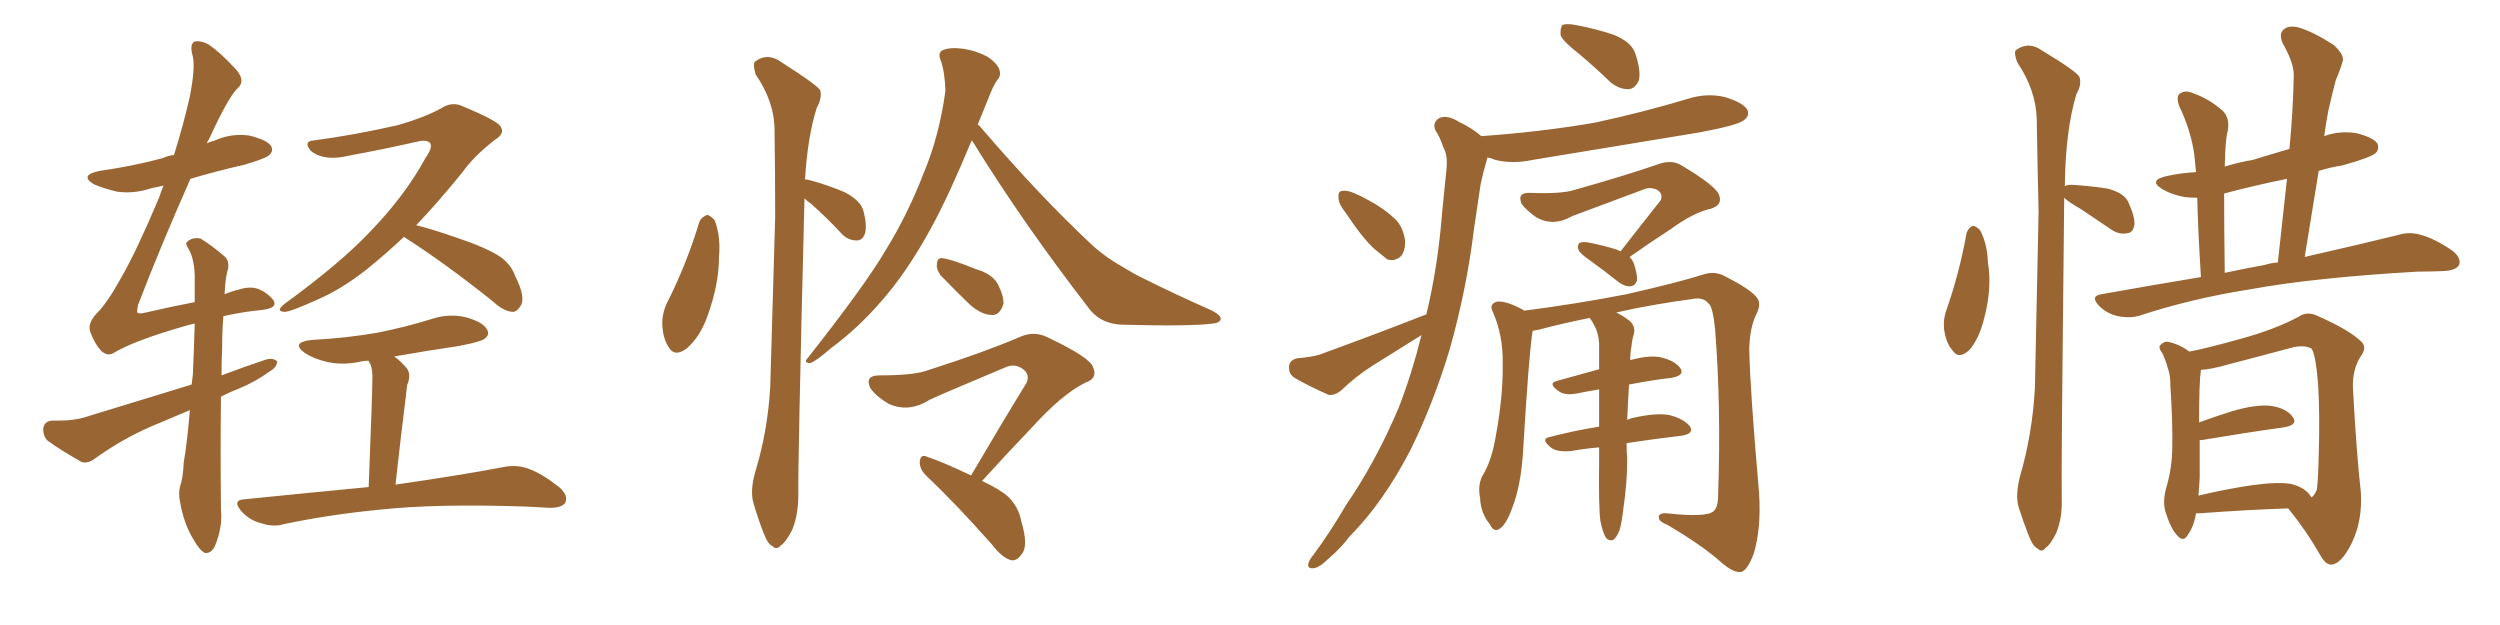 <svg xmlns="http://www.w3.org/2000/svg" xmlns:xlink="http://www.w3.org/1999/xlink" width="600" height="150"><path fill="#996633" padding="10" d="M45.56 98.44L45.56 98.44Q40.72 100.49 36.18 102.39L36.18 102.39Q29.15 105.47 22.85 110.01L22.85 110.01Q21.09 111.33 19.63 110.89L19.63 110.89Q14.65 108.11 11.43 105.76L11.43 105.76Q10.25 104.59 10.40 102.69L10.40 102.69Q10.69 101.07 12.60 100.93L12.60 100.93Q17.58 101.07 20.65 100.05L20.65 100.05Q33.98 95.95 46.00 92.29L46.00 92.29Q46.14 90.82 46.29 89.79L46.29 89.79Q46.58 83.06 46.73 77.64L46.73 77.64Q45.56 77.93 44.97 78.08L44.97 78.08Q32.08 81.74 27.10 84.81L27.10 84.81Q25.63 85.55 24.17 84.08L24.17 84.08Q22.71 82.47 21.68 79.69L21.68 79.69Q20.95 77.64 23.14 75.29L23.14 75.29Q25.78 72.66 29.00 66.80L29.00 66.80Q32.81 60.21 38.23 47.31L38.23 47.31Q38.67 45.85 39.26 44.53L39.26 44.53Q37.50 44.97 36.47 45.12L36.47 45.12Q32.23 46.58 28.13 46.00L28.13 46.00Q24.90 45.26 22.56 44.24L22.56 44.24Q18.90 42.04 23.88 41.02L23.88 41.02Q32.08 39.84 39.11 37.94L39.11 37.94Q40.28 37.35 41.75 37.21L41.75 37.21Q44.09 29.74 45.56 23.14L45.56 23.14Q46.88 16.41 46.29 13.62L46.29 13.62Q45.41 10.55 46.73 9.96L46.73 9.96Q48.19 9.67 50.10 10.69L50.10 10.69Q52.88 12.60 56.54 16.55L56.54 16.55Q59.03 19.34 57.13 21.09L57.13 21.09Q54.93 23.00 50.10 33.54L50.10 33.54Q49.80 33.84 49.66 34.42L49.66 34.42Q50.39 33.98 51.27 33.84L51.27 33.84Q55.37 31.93 59.77 32.52L59.77 32.52Q64.01 33.54 65.04 35.01L65.04 35.01Q65.77 36.33 64.45 37.35L64.45 37.35Q63.57 38.09 58.59 39.55L58.59 39.55Q51.56 41.16 45.70 42.92L45.70 42.92Q38.38 59.47 33.11 73.24L33.11 73.24Q32.81 74.85 32.96 75L32.96 75Q33.25 75.44 35.01 75L35.01 75Q41.31 73.54 46.73 72.51L46.73 72.51Q46.73 68.85 46.73 66.06L46.73 66.06Q46.58 61.96 45.26 59.77L45.26 59.77Q44.24 58.30 45.12 57.86L45.12 57.86Q46.44 56.84 48.19 57.28L48.19 57.28Q50.83 58.89 54.05 61.67L54.05 61.67Q54.93 62.55 54.79 64.31L54.79 64.31Q54.05 66.50 53.91 70.61L53.91 70.61Q55.66 69.87 57.57 69.43L57.57 69.43Q59.91 68.70 61.82 69.29L61.82 69.29Q64.16 70.17 65.63 72.07L65.63 72.07Q66.80 73.97 62.70 74.41L62.70 74.41Q58.15 74.85 53.61 75.88L53.61 75.88Q53.32 79.25 53.32 83.35L53.32 83.35Q53.17 86.57 53.17 90.09L53.17 90.09Q58.59 88.04 63.87 86.28L63.87 86.28Q65.63 85.84 66.50 86.72L66.50 86.72Q66.50 88.18 64.60 89.21L64.60 89.21Q61.67 91.41 57.57 93.16L57.57 93.16Q54.93 94.19 53.03 95.21L53.03 95.21Q52.88 107.81 53.03 122.31L53.03 122.31Q53.47 126.56 51.56 131.10L51.56 131.10Q50.68 132.86 49.22 132.71L49.22 132.71Q47.90 132.13 46.44 129.49L46.44 129.49Q44.09 125.68 43.21 120.41L43.21 120.41Q42.77 118.51 43.21 116.75L43.21 116.75Q43.95 114.70 44.09 111.04L44.09 111.04Q44.97 105.91 45.56 98.44ZM96.97 56.84L96.97 56.84Q92.43 61.08 87.89 64.75L87.89 64.75Q81.88 69.43 76.46 71.78L76.46 71.78Q69.73 74.85 68.26 74.85L68.26 74.85Q66.06 74.71 68.26 72.95L68.26 72.95Q81.74 63.13 88.77 55.66L88.77 55.66Q97.27 46.88 102.10 37.94L102.10 37.94Q103.86 35.45 103.27 34.42L103.27 34.42Q102.54 33.40 100.20 33.98L100.20 33.98Q93.16 35.60 83.79 37.35L83.79 37.35Q77.78 38.82 74.56 36.18L74.56 36.18Q72.66 33.84 75.44 33.69L75.44 33.69Q85.25 32.37 95.51 30.03L95.51 30.03Q101.66 28.27 105.76 26.07L105.76 26.07Q108.54 24.17 111.33 25.63L111.33 25.63Q120.12 29.30 120.26 30.62L120.26 30.62Q121.14 32.08 118.80 33.54L118.80 33.54Q113.67 37.50 110.89 41.46L110.89 41.46Q105.32 48.34 99.90 54.05L99.90 54.05Q104.00 55.08 109.42 56.98L109.42 56.98Q116.89 59.47 120.12 61.67L120.12 61.67Q122.61 63.43 123.63 66.21L123.63 66.21Q126.27 71.48 124.95 73.39L124.95 73.39Q124.07 74.85 123.05 74.85L123.05 74.85Q120.85 74.71 118.51 72.51L118.51 72.51Q106.79 63.13 97.12 56.98L97.12 56.98Q96.97 56.84 96.97 56.84ZM88.48 116.89L88.48 116.89L88.48 116.89Q89.36 94.34 89.36 91.55L89.36 91.55Q89.50 88.92 88.92 87.45L88.92 87.45Q88.62 87.01 88.48 86.57L88.48 86.57Q87.45 86.57 86.87 86.72L86.87 86.72Q82.47 87.74 78.52 86.87L78.52 86.87Q75.29 86.13 73.10 84.67L73.10 84.67Q69.73 82.18 74.71 81.59L74.71 81.59Q83.20 81.15 90.67 79.83L90.67 79.83Q97.27 78.52 103.42 76.61L103.42 76.61Q107.81 75.15 111.91 76.17L111.91 76.17Q116.02 77.34 116.89 79.10L116.89 79.10Q117.63 80.27 116.31 81.30L116.31 81.30Q115.43 82.03 110.01 83.06L110.01 83.06Q102.10 84.23 94.63 85.55L94.63 85.55Q96.24 86.72 97.71 88.48L97.71 88.48Q98.73 90.09 97.71 92.43L97.71 92.43Q97.56 93.60 97.41 95.07L97.41 95.07Q96.24 104.30 94.92 116.31L94.92 116.31Q111.18 113.96 121.00 112.06L121.00 112.06Q124.07 111.47 126.86 112.50L126.86 112.50Q130.08 113.67 134.18 116.89L134.18 116.89Q136.52 118.95 135.64 120.70L135.64 120.70Q134.77 121.88 131.98 121.88L131.98 121.88Q129.35 121.73 126.27 121.58L126.27 121.58Q104.59 120.85 91.26 122.31L91.26 122.31Q78.96 123.49 67.97 125.83L67.97 125.83Q65.63 126.56 62.55 125.54L62.55 125.54Q59.77 124.80 57.86 122.61L57.86 122.61Q55.66 119.97 58.74 119.82L58.74 119.82Q74.71 118.21 88.48 116.89ZM233.20 33.69L233.20 33.69Q227.93 46.44 223.83 54.05L223.83 54.05Q217.68 65.48 210.94 72.95L210.94 72.95Q205.66 78.96 199.51 83.50L199.51 83.50Q195.85 86.72 194.38 87.16L194.38 87.16Q192.77 87.01 193.80 85.99L193.80 85.99Q207.57 68.55 212.55 60.06L212.55 60.06Q217.82 51.56 221.78 41.31L221.78 41.31Q225.44 32.52 226.90 21.83L226.90 21.83Q226.76 17.14 225.73 14.36L225.73 14.36Q225 12.60 226.32 12.01L226.32 12.01Q228.08 11.28 231.30 11.72L231.30 11.72Q234.23 12.16 237.01 13.62L237.01 13.62Q239.21 15.09 239.79 16.55L239.79 16.55Q240.38 18.16 239.36 19.19L239.36 19.19Q238.48 20.36 237.45 23.00L237.45 23.00Q235.99 26.66 234.67 29.88L234.67 29.88Q235.11 30.18 235.55 30.76L235.55 30.76Q249.90 47.46 262.35 59.03L262.35 59.03Q265.14 61.52 268.36 63.43L268.36 63.43Q272.46 65.92 274.37 66.80L274.37 66.80Q281.98 70.61 290.92 74.56L290.92 74.56Q293.12 75.73 292.97 76.61L292.97 76.61Q292.68 77.49 291.21 77.64L291.21 77.64Q285.79 78.37 269.38 77.93L269.38 77.93Q264.55 77.78 261.77 74.56L261.77 74.56Q245.65 53.76 233.64 34.28L233.64 34.28Q233.35 33.84 233.20 33.69ZM225.73 66.06L225.73 66.06Q224.71 64.60 224.85 63.57L224.85 63.57Q224.85 61.82 226.17 61.96L226.17 61.96Q228.52 62.26 234.23 64.60L234.23 64.60Q237.89 65.63 239.36 67.97L239.36 67.97Q240.97 71.04 240.82 72.95L240.82 72.95Q239.94 75.73 238.04 75.59L238.04 75.59Q235.69 75.59 232.91 73.24L232.91 73.24Q229.25 69.73 225.73 66.06ZM235.69 115.43L235.69 115.43Q240.09 117.48 241.99 119.24L241.99 119.24Q244.48 121.73 245.07 124.95L245.07 124.95Q246.97 131.25 245.07 133.15L245.07 133.15Q244.04 134.62 242.72 134.47L242.72 134.47Q240.53 133.89 238.18 130.81L238.18 130.81Q229.39 120.85 222.22 114.11L222.22 114.11Q220.61 112.50 220.75 110.60L220.75 110.60Q221.04 108.98 222.36 109.57L222.36 109.57Q226.32 110.89 233.06 114.11L233.06 114.11Q240.09 102.10 246.39 91.85L246.39 91.85Q247.27 89.79 245.36 88.48L245.36 88.48Q243.46 87.16 241.26 88.18L241.26 88.18Q225.88 94.63 223.10 95.95L223.10 95.95Q217.97 99.17 213.13 96.83L213.13 96.83Q210.21 95.07 208.89 93.16L208.89 93.16Q207.42 90.09 211.08 90.09L211.08 90.09Q219.73 90.09 222.95 88.77L222.95 88.77Q236.28 84.52 244.78 80.86L244.78 80.86Q248.14 79.39 251.22 80.86L251.22 80.86Q261.77 85.84 262.35 88.18L262.35 88.18Q263.53 90.82 260.45 91.85L260.45 91.85Q254.88 94.63 247.71 102.54L247.71 102.54Q241.41 109.13 235.69 115.43ZM167.87 53.17L167.87 53.17Q168.46 52.00 169.78 51.56L169.78 51.56Q170.65 51.86 171.53 52.88L171.53 52.88Q173.00 56.69 172.56 61.67L172.56 61.67Q172.56 68.26 169.78 75.88L169.78 75.88Q168.02 80.86 164.79 83.64L164.79 83.64Q161.87 85.84 160.40 83.20L160.40 83.20Q158.94 80.86 158.94 77.20L158.94 77.20Q159.08 74.85 159.96 72.95L159.96 72.95Q164.79 63.43 167.87 53.17ZM193.07 47.61L193.07 47.61L193.07 47.61Q193.07 47.75 193.07 47.90L193.07 47.90Q191.46 112.06 191.60 118.80L191.60 118.80Q191.60 123.49 190.14 127.15L190.14 127.15Q188.53 130.22 187.50 130.81L187.50 130.81Q186.33 132.13 185.45 131.10L185.45 131.10Q184.28 130.66 183.25 127.88L183.25 127.88Q181.93 124.51 180.91 121.00L180.91 121.00Q179.88 117.92 181.35 112.94L181.35 112.94Q184.28 103.27 184.86 92.72L184.86 92.72Q185.45 71.48 186.04 52.15L186.04 52.15Q186.04 41.02 185.89 31.20L185.89 31.20Q185.89 24.46 181.35 17.87L181.35 17.87Q180.62 15.38 181.20 14.79L181.20 14.79Q184.28 12.45 187.79 15.09L187.79 15.09Q195.85 20.21 196.88 21.68L196.88 21.68Q197.31 23.58 196.00 25.93L196.00 25.93Q193.80 32.96 193.21 43.07L193.21 43.07Q193.65 43.07 194.24 43.21L194.24 43.21Q198.63 44.38 202.73 46.14L202.73 46.14Q206.69 48.19 207.28 50.83L207.28 50.83Q208.15 54.35 207.57 56.10L207.57 56.10Q206.98 57.71 205.66 57.71L205.66 57.71Q203.61 57.71 202.15 56.25L202.15 56.25Q198.34 52.15 194.68 48.93L194.68 48.93Q193.65 48.19 193.07 47.61ZM379.10 13.04L379.10 13.04Q375.15 9.96 374.56 8.50L374.56 8.50Q374.41 6.59 375 6.01L375 6.01Q375.88 5.57 378.22 6.01L378.22 6.01Q382.91 6.88 387.30 8.35L387.30 8.35Q391.55 10.11 392.43 12.74L392.43 12.74Q393.90 16.99 393.31 19.34L393.31 19.34Q392.43 21.24 390.97 21.39L390.97 21.39Q388.77 21.53 386.57 19.78L386.57 19.78Q382.76 16.11 379.10 13.04ZM342.33 75.44L342.33 75.44Q345.12 63.87 346.14 50.68L346.14 50.68Q346.73 44.97 347.17 40.43L347.17 40.43Q347.46 37.21 346.44 35.45L346.44 35.45Q345.56 32.81 344.53 31.35L344.53 31.35Q343.65 29.30 345.56 28.27L345.56 28.27Q347.46 27.54 350.24 29.30L350.24 29.30Q353.32 30.76 355.52 32.67L355.52 32.67Q370.02 31.64 382.76 29.44L382.76 29.44Q394.34 26.95 405.03 23.73L405.03 23.73Q409.57 22.27 413.96 23.29L413.96 23.29Q418.36 24.61 419.38 26.37L419.38 26.37Q419.97 27.83 418.51 28.86L418.51 28.86Q417.19 30.03 407.81 31.79L407.81 31.79Q387.30 35.16 367.82 38.38L367.82 38.38Q362.99 39.40 358.89 38.38L358.89 38.38Q357.86 37.94 356.98 37.79L356.98 37.79Q356.98 37.94 356.84 38.38L356.84 38.38Q355.96 41.31 355.37 44.09L355.37 44.09Q354.64 49.22 353.76 54.93L353.76 54.93Q352.00 69.43 347.90 83.94L347.90 83.94Q343.95 96.97 338.53 107.96L338.53 107.96Q331.93 120.70 323.88 128.76L323.88 128.76Q321.83 131.54 319.04 133.89L319.04 133.89Q316.70 136.23 315.23 136.38L315.23 136.38Q313.62 136.52 314.06 135.06L314.06 135.06Q314.36 134.18 315.23 133.15L315.23 133.15Q319.34 127.59 323.00 121.29L323.00 121.29Q330.32 110.60 335.74 97.71L335.74 97.71Q338.82 89.79 341.16 80.42L341.16 80.42Q335.30 84.08 329.44 87.74L329.44 87.74Q325.49 90.23 321.83 93.75L321.83 93.75Q320.36 94.92 318.90 94.78L318.90 94.78Q313.92 92.58 310.69 90.67L310.69 90.67Q309.23 89.79 309.38 87.89L309.38 87.89Q309.52 86.43 311.28 85.99L311.28 85.99Q314.79 85.69 316.70 85.11L316.70 85.11Q330.76 79.98 342.33 75.44ZM388.92 60.35L388.92 60.35Q394.04 53.76 398.58 48.05L398.58 48.05Q399.17 46.44 397.71 45.56L397.71 45.56Q396.09 44.82 394.63 45.41L394.63 45.41Q380.13 50.83 377.34 51.86L377.34 51.86Q372.80 54.49 368.70 52.15L368.70 52.15Q366.21 50.39 365.19 48.93L365.19 48.93Q364.01 46.14 367.24 46.29L367.24 46.29Q374.85 46.58 377.93 45.56L377.93 45.56Q389.94 42.19 398.00 39.40L398.00 39.40Q401.22 38.23 403.56 39.70L403.56 39.70Q412.21 44.82 412.65 47.02L412.65 47.02Q413.38 49.22 410.60 50.10L410.60 50.10Q406.49 50.98 401.07 54.93L401.07 54.93Q395.65 58.45 391.11 61.67L391.11 61.67Q391.70 62.26 392.14 63.28L392.14 63.28Q393.02 65.92 392.87 67.38L392.87 67.38Q392.43 68.55 391.41 68.70L391.41 68.70Q390.09 68.85 388.62 67.82L388.62 67.82Q385.11 65.04 381.88 62.70L381.88 62.70Q379.25 60.94 378.81 59.91L378.81 59.91Q378.52 58.74 379.10 58.30L379.10 58.30Q379.54 58.01 381.01 58.15L381.01 58.15Q384.81 58.89 388.04 59.91L388.04 59.91Q388.77 60.21 388.92 60.35ZM384.08 124.95L384.08 124.95Q383.64 121.44 383.79 110.74L383.79 110.74Q383.79 108.84 383.79 107.37L383.79 107.37Q380.27 107.67 377.05 108.25L377.05 108.25Q373.83 108.54 372.36 107.52L372.36 107.52Q369.58 105.32 371.92 104.88L371.92 104.88Q377.49 103.42 383.79 102.39L383.79 102.39Q383.79 97.56 383.79 93.46L383.79 93.46Q381.01 93.90 378.22 94.48L378.22 94.48Q375.44 94.92 374.12 93.90L374.12 93.90Q371.34 91.99 373.68 91.41L373.68 91.41Q378.37 90.09 383.79 88.62L383.79 88.62Q383.79 85.25 383.79 82.47L383.79 82.47Q383.64 79.83 382.62 78.08L382.62 78.08Q382.18 77.20 381.74 76.61L381.74 76.61Q381.59 76.32 381.45 76.32L381.45 76.32Q374.85 77.64 369.43 79.10L369.43 79.10Q368.41 79.25 367.82 79.39L367.82 79.39Q367.82 79.39 367.82 79.54L367.82 79.54Q366.94 84.67 365.48 109.28L365.48 109.28Q364.89 116.89 362.99 121.73L362.99 121.73Q361.52 125.98 359.77 127.00L359.77 127.00Q358.45 127.73 357.57 125.83L357.57 125.83Q355.37 123.19 355.22 119.53L355.22 119.53Q354.64 116.75 355.66 114.40L355.66 114.40Q358.01 110.74 359.03 104.44L359.03 104.44Q360.79 94.78 360.64 87.16L360.64 87.16Q360.79 80.42 358.15 74.56L358.15 74.56Q357.42 72.95 359.33 72.36L359.33 72.36Q361.67 72.22 365.63 74.41L365.63 74.41Q365.63 74.41 365.77 74.56L365.77 74.56Q378.37 72.95 390.38 70.61L390.38 70.61Q403.27 67.68 409.13 65.77L409.13 65.77Q411.77 65.04 414.11 66.36L414.11 66.36Q420.12 69.43 421.58 71.34L421.58 71.34Q422.90 72.80 421.44 75.59L421.44 75.59Q419.97 78.66 419.82 83.64L419.82 83.64Q419.97 93.02 422.17 118.21L422.17 118.21Q422.75 126.86 420.85 133.01L420.85 133.01Q419.38 136.82 417.92 137.26L417.92 137.26Q416.16 137.55 413.38 135.21L413.38 135.21Q408.69 130.96 400.20 125.98L400.20 125.98Q398.29 125.24 398.14 124.37L398.14 124.37Q397.85 123.05 400.05 123.19L400.05 123.19Q409.42 124.22 411.18 122.75L411.18 122.75Q412.35 121.88 412.35 118.80L412.35 118.80Q413.09 97.56 411.62 78.96L411.62 78.96Q411.04 73.39 410.01 72.80L410.01 72.80Q408.69 71.19 406.05 71.78L406.05 71.78Q396.24 73.10 387.89 75L387.89 75Q389.21 75.59 390.97 76.90L390.97 76.90Q392.58 78.22 392.14 80.13L392.14 80.13Q391.70 81.45 391.55 83.20L391.55 83.20Q391.26 84.52 391.26 86.43L391.26 86.43Q395.51 85.25 398.29 85.69L398.29 85.69Q401.81 86.43 403.27 88.33L403.27 88.33Q404.44 90.09 401.22 90.67L401.22 90.67Q396.24 91.26 390.97 92.29L390.97 92.29Q390.67 97.12 390.53 100.78L390.53 100.78Q391.11 100.49 391.70 100.34L391.70 100.34Q397.41 99.02 400.63 99.61L400.63 99.61Q404.15 100.49 405.62 102.39L405.62 102.39Q406.64 104.15 403.42 104.59L403.42 104.59Q397.12 105.32 390.38 106.35L390.38 106.35Q390.38 108.69 390.53 110.16L390.53 110.16Q390.53 115.87 389.65 121.73L389.65 121.73Q389.21 125.68 388.62 127.44L388.62 127.44Q387.89 129.20 387.01 129.64L387.01 129.64Q386.13 129.79 385.55 129.20L385.55 129.20Q384.67 128.03 384.08 124.95ZM323.00 51.12L323.00 51.12L323.00 51.12Q321.24 48.93 321.24 47.46L321.24 47.46Q321.09 46.00 321.97 45.85L321.97 45.85Q323.29 45.56 325.20 46.44L325.20 46.44Q326.95 47.17 328.42 48.05L328.42 48.05Q332.08 49.95 334.86 52.59L334.86 52.59Q336.77 54.49 337.21 57.71L337.21 57.71Q337.35 59.91 336.33 61.38L336.33 61.38Q334.86 62.84 332.96 62.26L332.96 62.26Q331.64 61.23 329.88 59.77L329.88 59.77Q327.10 57.28 323.00 51.12ZM471.97 55.96L471.97 55.96Q472.41 54.64 473.44 54.20L473.44 54.20Q474.17 54.20 475.20 55.22L475.20 55.22Q476.95 58.45 477.10 62.99L477.10 62.99Q478.13 69.14 476.22 76.32L476.22 76.32Q475.05 81.15 472.71 83.94L472.71 83.94Q470.07 86.43 468.60 84.08L468.60 84.08Q466.99 82.32 466.55 78.81L466.55 78.81Q466.41 76.61 466.99 74.85L466.99 74.85Q470.21 65.77 471.97 55.96ZM495.41 47.46L495.41 47.46Q494.68 112.65 494.82 119.82L494.82 119.82Q494.97 124.22 493.51 127.88L493.51 127.88Q492.04 130.81 491.02 131.40L491.02 131.40Q489.99 132.71 489.11 131.69L489.11 131.69Q487.94 131.25 486.91 128.61L486.91 128.61Q485.60 125.24 484.57 122.02L484.57 122.02Q483.54 119.09 484.86 114.11L484.86 114.11Q487.79 104.00 488.38 93.02L488.38 93.02Q488.82 70.90 489.26 50.68L489.26 50.68Q488.96 38.96 488.82 28.71L488.82 28.71Q488.67 21.68 484.13 14.94L484.13 14.94Q483.25 12.60 483.84 12.01L483.84 12.01Q486.91 9.81 490.14 12.16L490.14 12.16Q498.19 16.99 499.07 18.46L499.07 18.46Q499.66 20.36 498.34 22.56L498.34 22.56Q495.70 31.35 495.56 44.68L495.56 44.68Q496.29 44.24 497.75 44.38L497.75 44.38Q502.15 44.68 505.81 45.26L505.81 45.26Q509.77 46.29 510.79 48.49L510.79 48.49Q512.40 52.00 512.26 53.91L512.26 53.91Q511.96 55.81 510.64 55.96L510.64 55.96Q508.59 56.40 506.69 55.08L506.69 55.08Q502.73 52.44 499.51 50.24L499.51 50.24Q496.44 48.49 495.41 47.46ZM528.22 66.50L528.22 66.50Q527.49 54.64 527.34 47.46L527.34 47.46Q525.73 47.46 524.41 47.31L524.41 47.31Q521.19 46.73 518.99 45.41L518.99 45.41Q515.33 43.21 520.31 42.19L520.31 42.19Q523.83 41.46 527.05 41.31L527.05 41.31Q526.76 38.38 526.61 36.91L526.61 36.91Q525.73 31.05 522.95 25.34L522.95 25.34Q522.22 23.00 523.24 22.41L523.24 22.41Q524.56 21.53 526.46 22.41L526.46 22.41Q530.13 23.73 533.20 26.37L533.20 26.37Q535.25 28.13 534.67 31.35L534.67 31.35Q534.08 33.25 533.94 39.99L533.94 39.99Q537.16 38.96 540.67 38.38L540.67 38.38Q544.92 37.06 549.46 35.74L549.46 35.74Q550.34 26.66 550.49 18.31L550.49 18.31Q550.63 15.23 547.85 10.40L547.85 10.40Q546.83 8.06 548.14 7.03L548.14 7.03Q549.32 6.01 551.66 6.59L551.66 6.59Q555.18 7.62 560.16 10.84L560.16 10.84Q562.79 13.33 562.21 14.79L562.21 14.79Q561.62 16.85 560.60 19.19L560.60 19.19Q559.86 21.97 558.84 26.37L558.84 26.37Q558.25 29.44 557.81 32.67L557.81 32.67Q561.33 31.35 565.43 31.93L565.43 31.93Q569.53 32.96 570.56 34.42L570.56 34.42Q571.14 35.74 570.12 36.77L570.12 36.77Q568.95 37.79 562.21 39.70L562.21 39.70Q559.28 40.14 556.49 41.02L556.49 41.02Q554.88 50.98 553.13 61.67L553.13 61.67Q566.60 58.59 575.54 56.40L575.54 56.40Q578.32 55.52 581.10 56.40L581.10 56.40Q584.33 57.28 588.43 60.06L588.43 60.06Q590.77 61.82 590.19 63.57L590.19 63.57Q589.45 64.89 586.67 65.04L586.67 65.04Q583.74 65.19 580.22 65.19L580.22 65.19Q555.18 66.65 540.09 69.43L540.09 69.43Q526.03 71.63 513.57 75.73L513.57 75.73Q511.38 76.46 508.30 75.88L508.30 75.88Q505.66 75.29 503.76 73.39L503.76 73.39Q501.56 71.04 504.35 70.61L504.35 70.61Q516.65 68.41 528.22 66.50ZM543.60 63.57L543.60 63.57Q544.92 63.13 546.68 62.99L546.68 62.99Q547.85 52.29 548.88 42.92L548.88 42.92Q540.97 44.53 533.79 46.44L533.79 46.44Q533.79 54.35 533.94 65.48L533.94 65.48Q538.77 64.45 543.60 63.57ZM527.05 123.19L527.05 123.19Q526.46 126.56 525 128.47L525 128.47Q523.97 130.22 522.51 128.47L522.51 128.47Q521.04 127.00 519.73 122.90L519.73 122.90Q518.99 120.41 519.87 117.19L519.87 117.19Q521.34 112.21 521.34 107.23L521.34 107.23Q521.48 101.95 520.90 92.72L520.90 92.72Q520.90 89.94 520.31 88.48L520.31 88.48Q519.87 86.72 518.99 84.81L518.99 84.81Q517.97 83.50 518.41 82.91L518.41 82.91Q519.29 81.88 520.31 82.03L520.31 82.03Q523.10 82.62 525.44 84.38L525.44 84.38Q529.39 83.64 537.30 81.45L537.30 81.45Q545.95 79.10 551.66 76.03L551.66 76.03Q553.71 74.56 556.35 75.88L556.35 75.88Q563.96 79.25 566.75 82.03L566.75 82.03Q568.07 83.35 566.75 85.25L566.75 85.25Q564.55 88.48 564.70 93.02L564.70 93.02Q565.58 109.28 566.60 118.07L566.60 118.07Q567.04 124.95 564.40 130.37L564.40 130.37Q561.91 135.35 559.57 135.50L559.57 135.50Q558.11 135.64 556.64 132.86L556.64 132.86Q553.56 127.44 549.17 122.02L549.17 122.02Q539.79 122.31 527.93 123.19L527.93 123.19Q527.20 123.19 527.05 123.19ZM549.90 116.16L549.90 116.16L549.90 116.16Q553.42 117.04 554.74 119.38L554.74 119.38Q555.47 118.95 556.05 117.48L556.05 117.48Q556.35 115.14 556.49 109.28L556.49 109.28Q556.79 99.46 556.35 92.29L556.35 92.29Q555.76 84.96 554.74 83.64L554.74 83.64Q553.13 82.76 550.34 83.35L550.34 83.35Q543.31 85.25 534.81 87.45L534.81 87.45Q530.86 88.62 528.22 88.77L528.22 88.77Q527.78 91.70 527.78 101.37L527.78 101.37Q531.45 100.05 535.55 98.73L535.55 98.73Q541.55 96.97 545.07 97.41L545.07 97.41Q548.88 98.00 550.34 100.20L550.34 100.20Q551.51 101.95 548.29 102.54L548.29 102.54Q539.79 103.71 528.37 105.62L528.37 105.62Q528.08 105.62 527.93 105.62L527.93 105.62Q527.93 110.16 527.93 114.70L527.93 114.70Q527.78 116.75 527.64 118.95L527.64 118.95Q533.64 117.48 540.38 116.46L540.38 116.46Q546.68 115.58 549.90 116.16Z"/></svg>